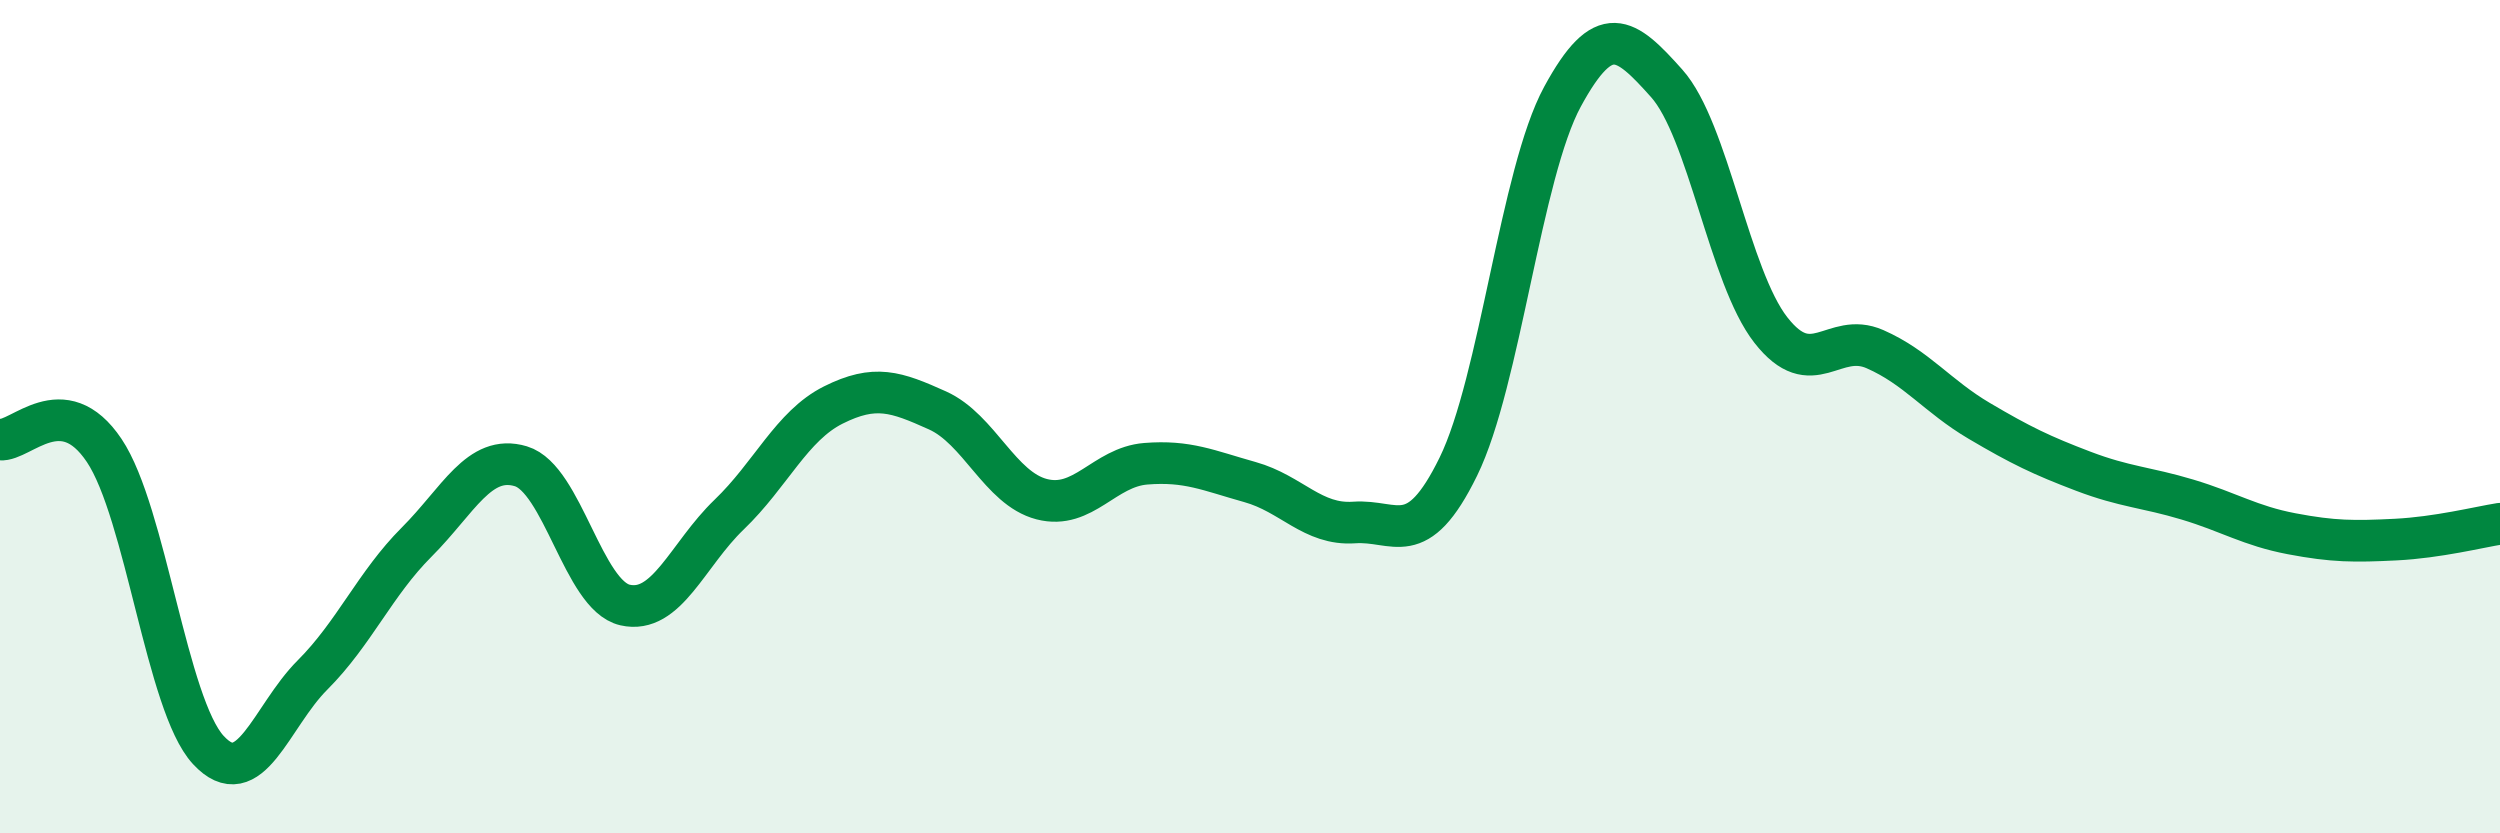 
    <svg width="60" height="20" viewBox="0 0 60 20" xmlns="http://www.w3.org/2000/svg">
      <path
        d="M 0,10.55 C 0.5,10.6 1.5,9.32 2.5,10.81 C 3.5,12.3 4,16.92 5,18 C 6,19.08 6.5,17.2 7.5,16.2 C 8.5,15.2 9,14.01 10,13.01 C 11,12.01 11.5,10.89 12.5,11.19 C 13.5,11.49 14,14.29 15,14.52 C 16,14.75 16.5,13.31 17.5,12.35 C 18.5,11.39 19,10.22 20,9.72 C 21,9.22 21.5,9.4 22.5,9.85 C 23.5,10.3 24,11.72 25,11.98 C 26,12.24 26.5,11.21 27.5,11.13 C 28.5,11.05 29,11.29 30,11.57 C 31,11.85 31.5,12.61 32.5,12.54 C 33.5,12.47 34,13.24 35,11.2 C 36,9.16 36.5,4.16 37.5,2.32 C 38.5,0.48 39,0.88 40,2 C 41,3.12 41.5,6.64 42.5,7.92 C 43.5,9.2 44,7.94 45,8.38 C 46,8.82 46.5,9.51 47.5,10.1 C 48.5,10.69 49,10.93 50,11.31 C 51,11.69 51.5,11.69 52.5,11.99 C 53.5,12.29 54,12.62 55,12.81 C 56,13 56.5,13 57.5,12.95 C 58.5,12.9 59.5,12.65 60,12.57L60 20L0 20Z"
        fill="#008740"
        opacity="0.1"
        stroke-linecap="round"
        stroke-linejoin="round"
      />
      <path
        d="M 0,10.55 C 0.5,10.6 1.5,9.32 2.5,10.81 C 3.5,12.3 4,16.92 5,18 C 6,19.08 6.5,17.2 7.5,16.2 C 8.5,15.2 9,14.01 10,13.01 C 11,12.01 11.5,10.89 12.5,11.19 C 13.5,11.49 14,14.29 15,14.52 C 16,14.75 16.5,13.31 17.5,12.35 C 18.5,11.39 19,10.22 20,9.72 C 21,9.22 21.5,9.4 22.5,9.85 C 23.5,10.3 24,11.72 25,11.98 C 26,12.24 26.5,11.21 27.5,11.13 C 28.5,11.05 29,11.29 30,11.57 C 31,11.85 31.5,12.61 32.5,12.54 C 33.5,12.47 34,13.24 35,11.2 C 36,9.16 36.5,4.16 37.5,2.32 C 38.5,0.48 39,0.88 40,2 C 41,3.12 41.5,6.64 42.5,7.92 C 43.5,9.2 44,7.94 45,8.38 C 46,8.82 46.5,9.51 47.5,10.1 C 48.5,10.69 49,10.93 50,11.31 C 51,11.69 51.5,11.69 52.5,11.99 C 53.5,12.29 54,12.62 55,12.81 C 56,13 56.5,13 57.5,12.95 C 58.5,12.9 59.5,12.65 60,12.57"
        stroke="#008740"
        stroke-width="1"
        fill="none"
        stroke-linecap="round"
        stroke-linejoin="round"
      />
    </svg>
  